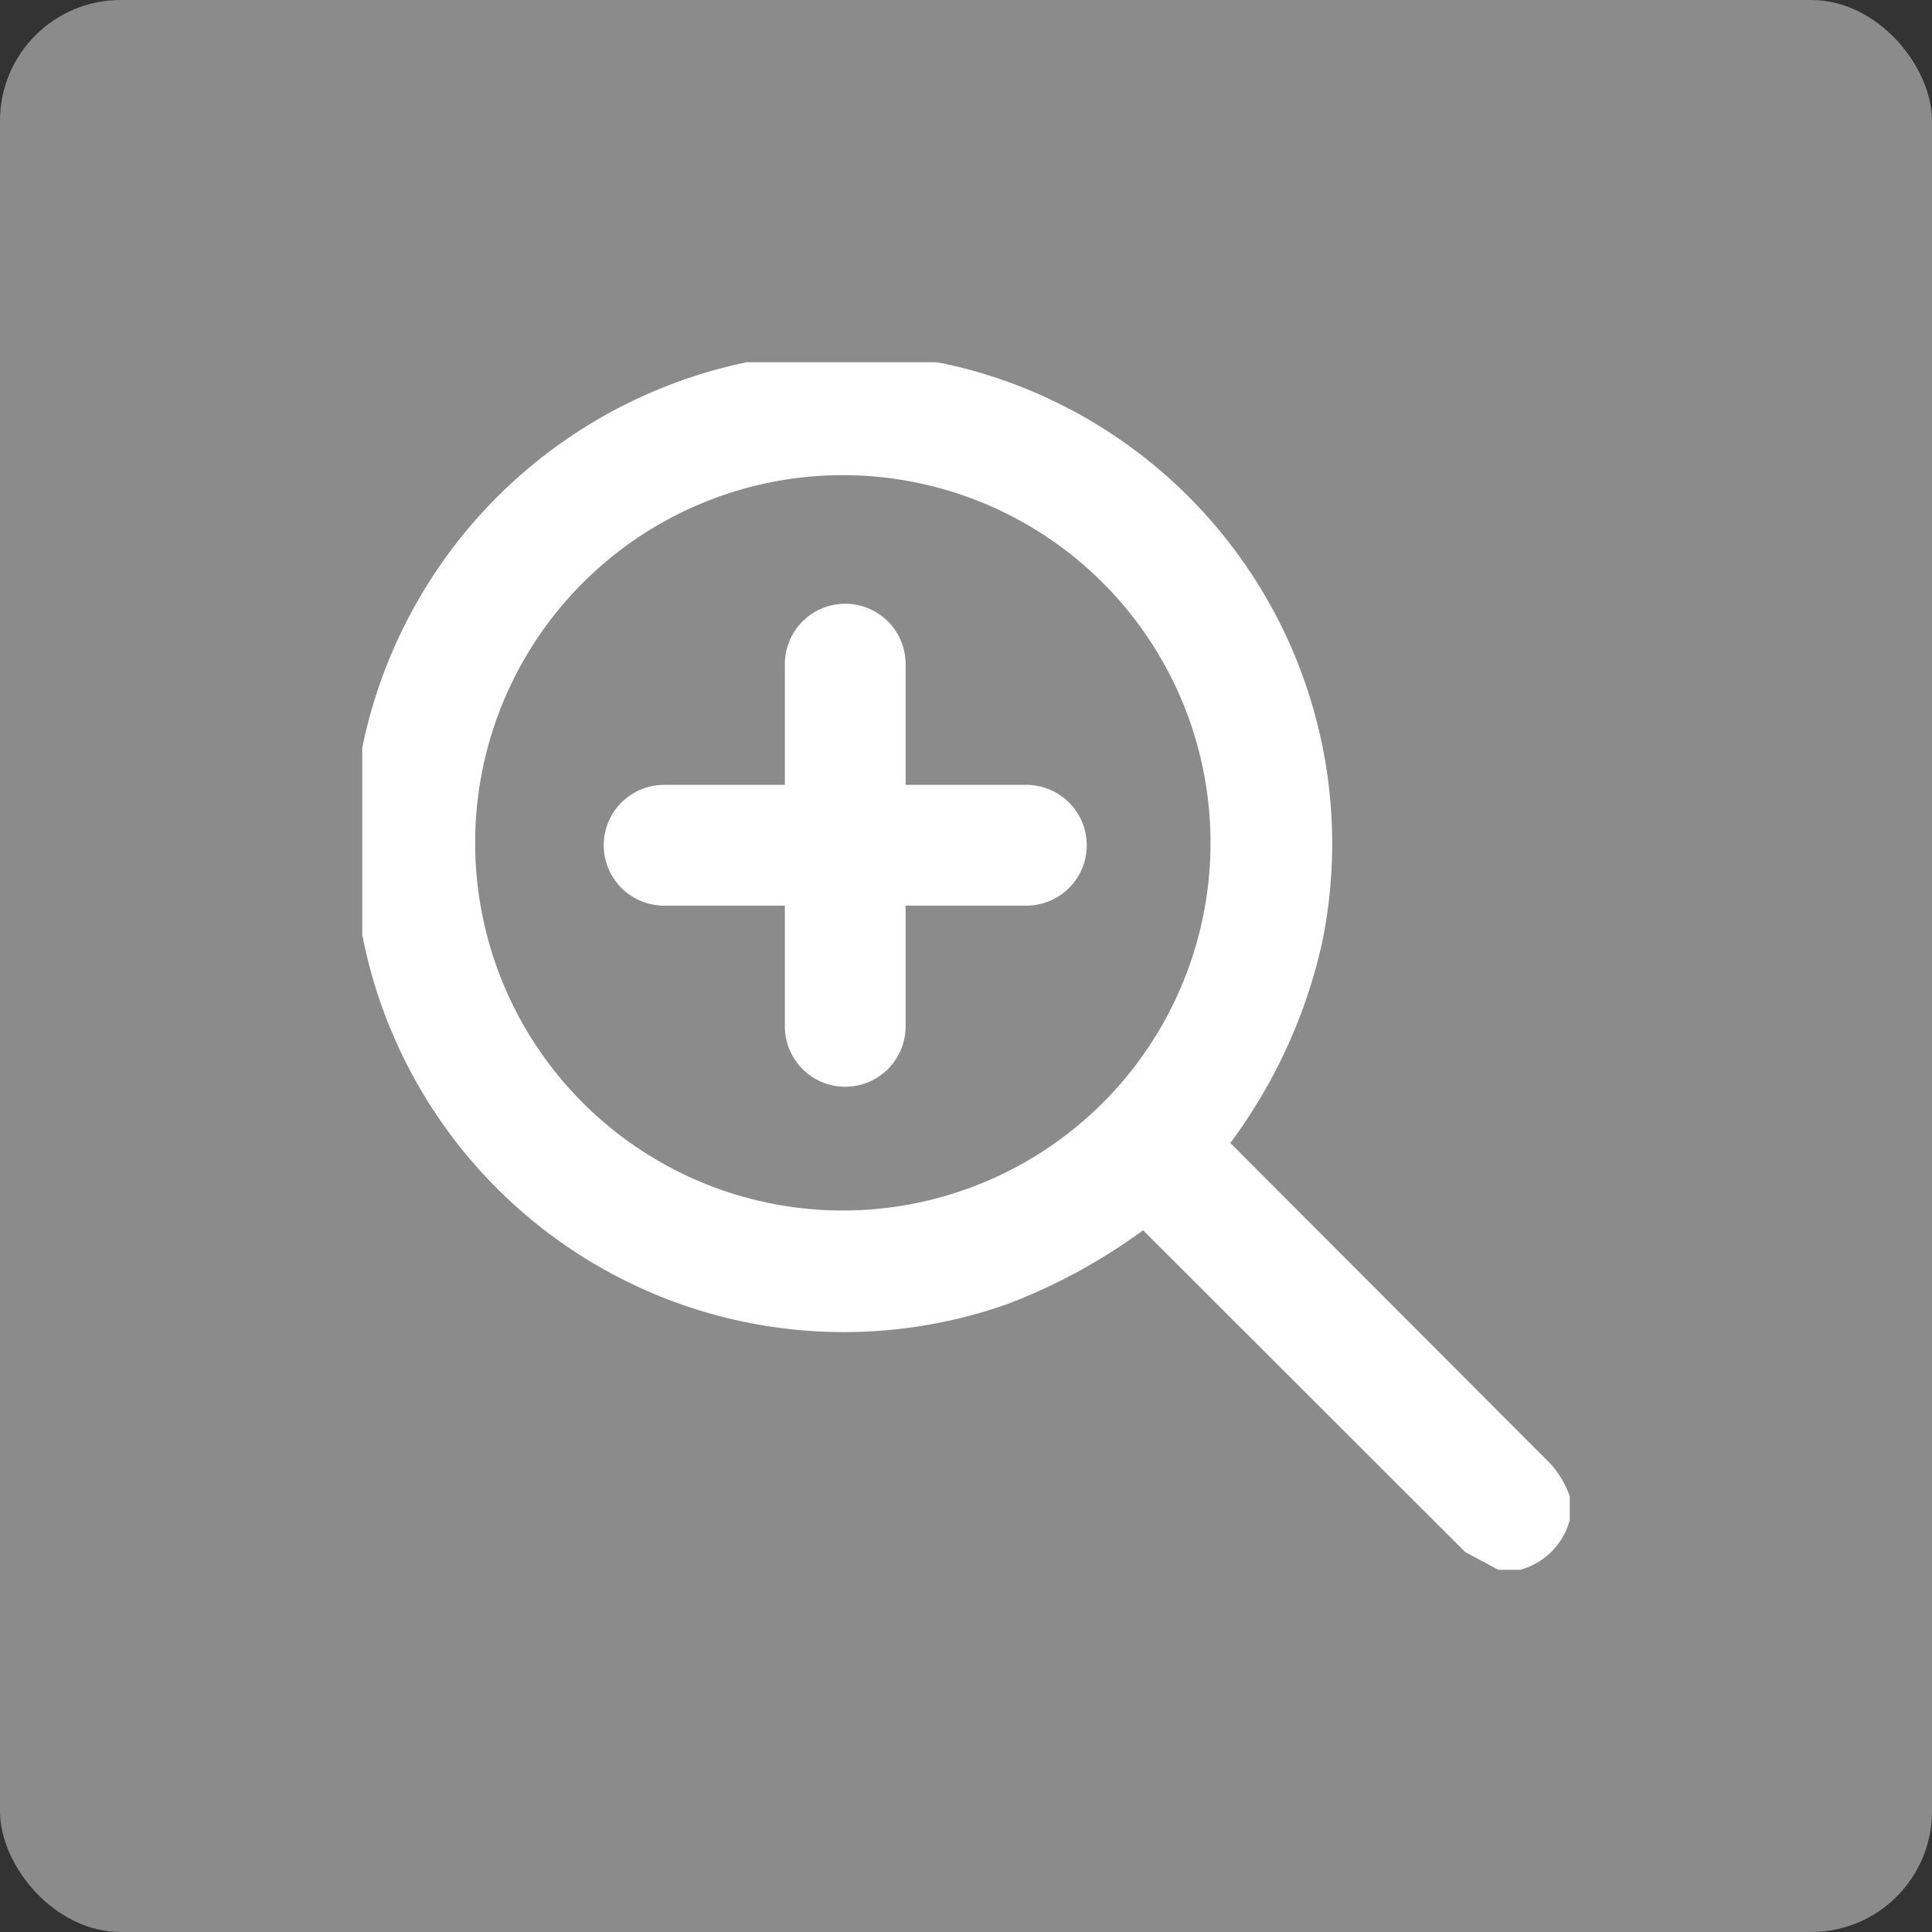 <svg xmlns="http://www.w3.org/2000/svg" xmlns:xlink="http://www.w3.org/1999/xlink" width="32" height="32" viewBox="0 0 32 32"><rect x="0" y="0" width="32" height="32" fill="#333333" stroke="none"/><defs><clipPath id="a"><rect width="20" height="20" fill="#fff"/></clipPath></defs><g transform="translate(-1373 -1908)"><rect width="32" height="32" rx="2" transform="translate(1373 1908)" fill="#8b8b8b"/><g transform="translate(-276 -12)"><g transform="translate(1654.865 1925.865)"><g transform="translate(0.135 0.135)" clip-path="url(#a)"><path d="M8.662,0l1.11.169a8.131,8.131,0,0,1,6.275,9.6,8.727,8.727,0,0,1-1.519,3.312L19.836,18.4a1.637,1.637,0,0,1,.314.532v.394a1.167,1.167,0,0,1-.826.826h-.354l-.551-.295-5.336-5.33a9.489,9.489,0,0,1-2.236,1.218A8.125,8.125,0,0,1,.144,9.6L.007,8.658c.017-.362-.023-.742,0-1.1A8.2,8.2,0,0,1,7.6,0ZM14.2,8.108A6.09,6.09,0,1,0,8.111,14.2,6.091,6.091,0,0,0,14.2,8.108" transform="translate(-0.15 -0.15)" fill="#fff"/></g></g><path d="M709,2988v-2h-2a1,1,0,1,1,0-2h2v-2a1,1,0,1,1,2,0v2h2a1,1,0,0,1,0,2h-2v2a1,1,0,1,1-2,0Z" transform="translate(953 -1051)" fill="#fff"/></g></g></svg>